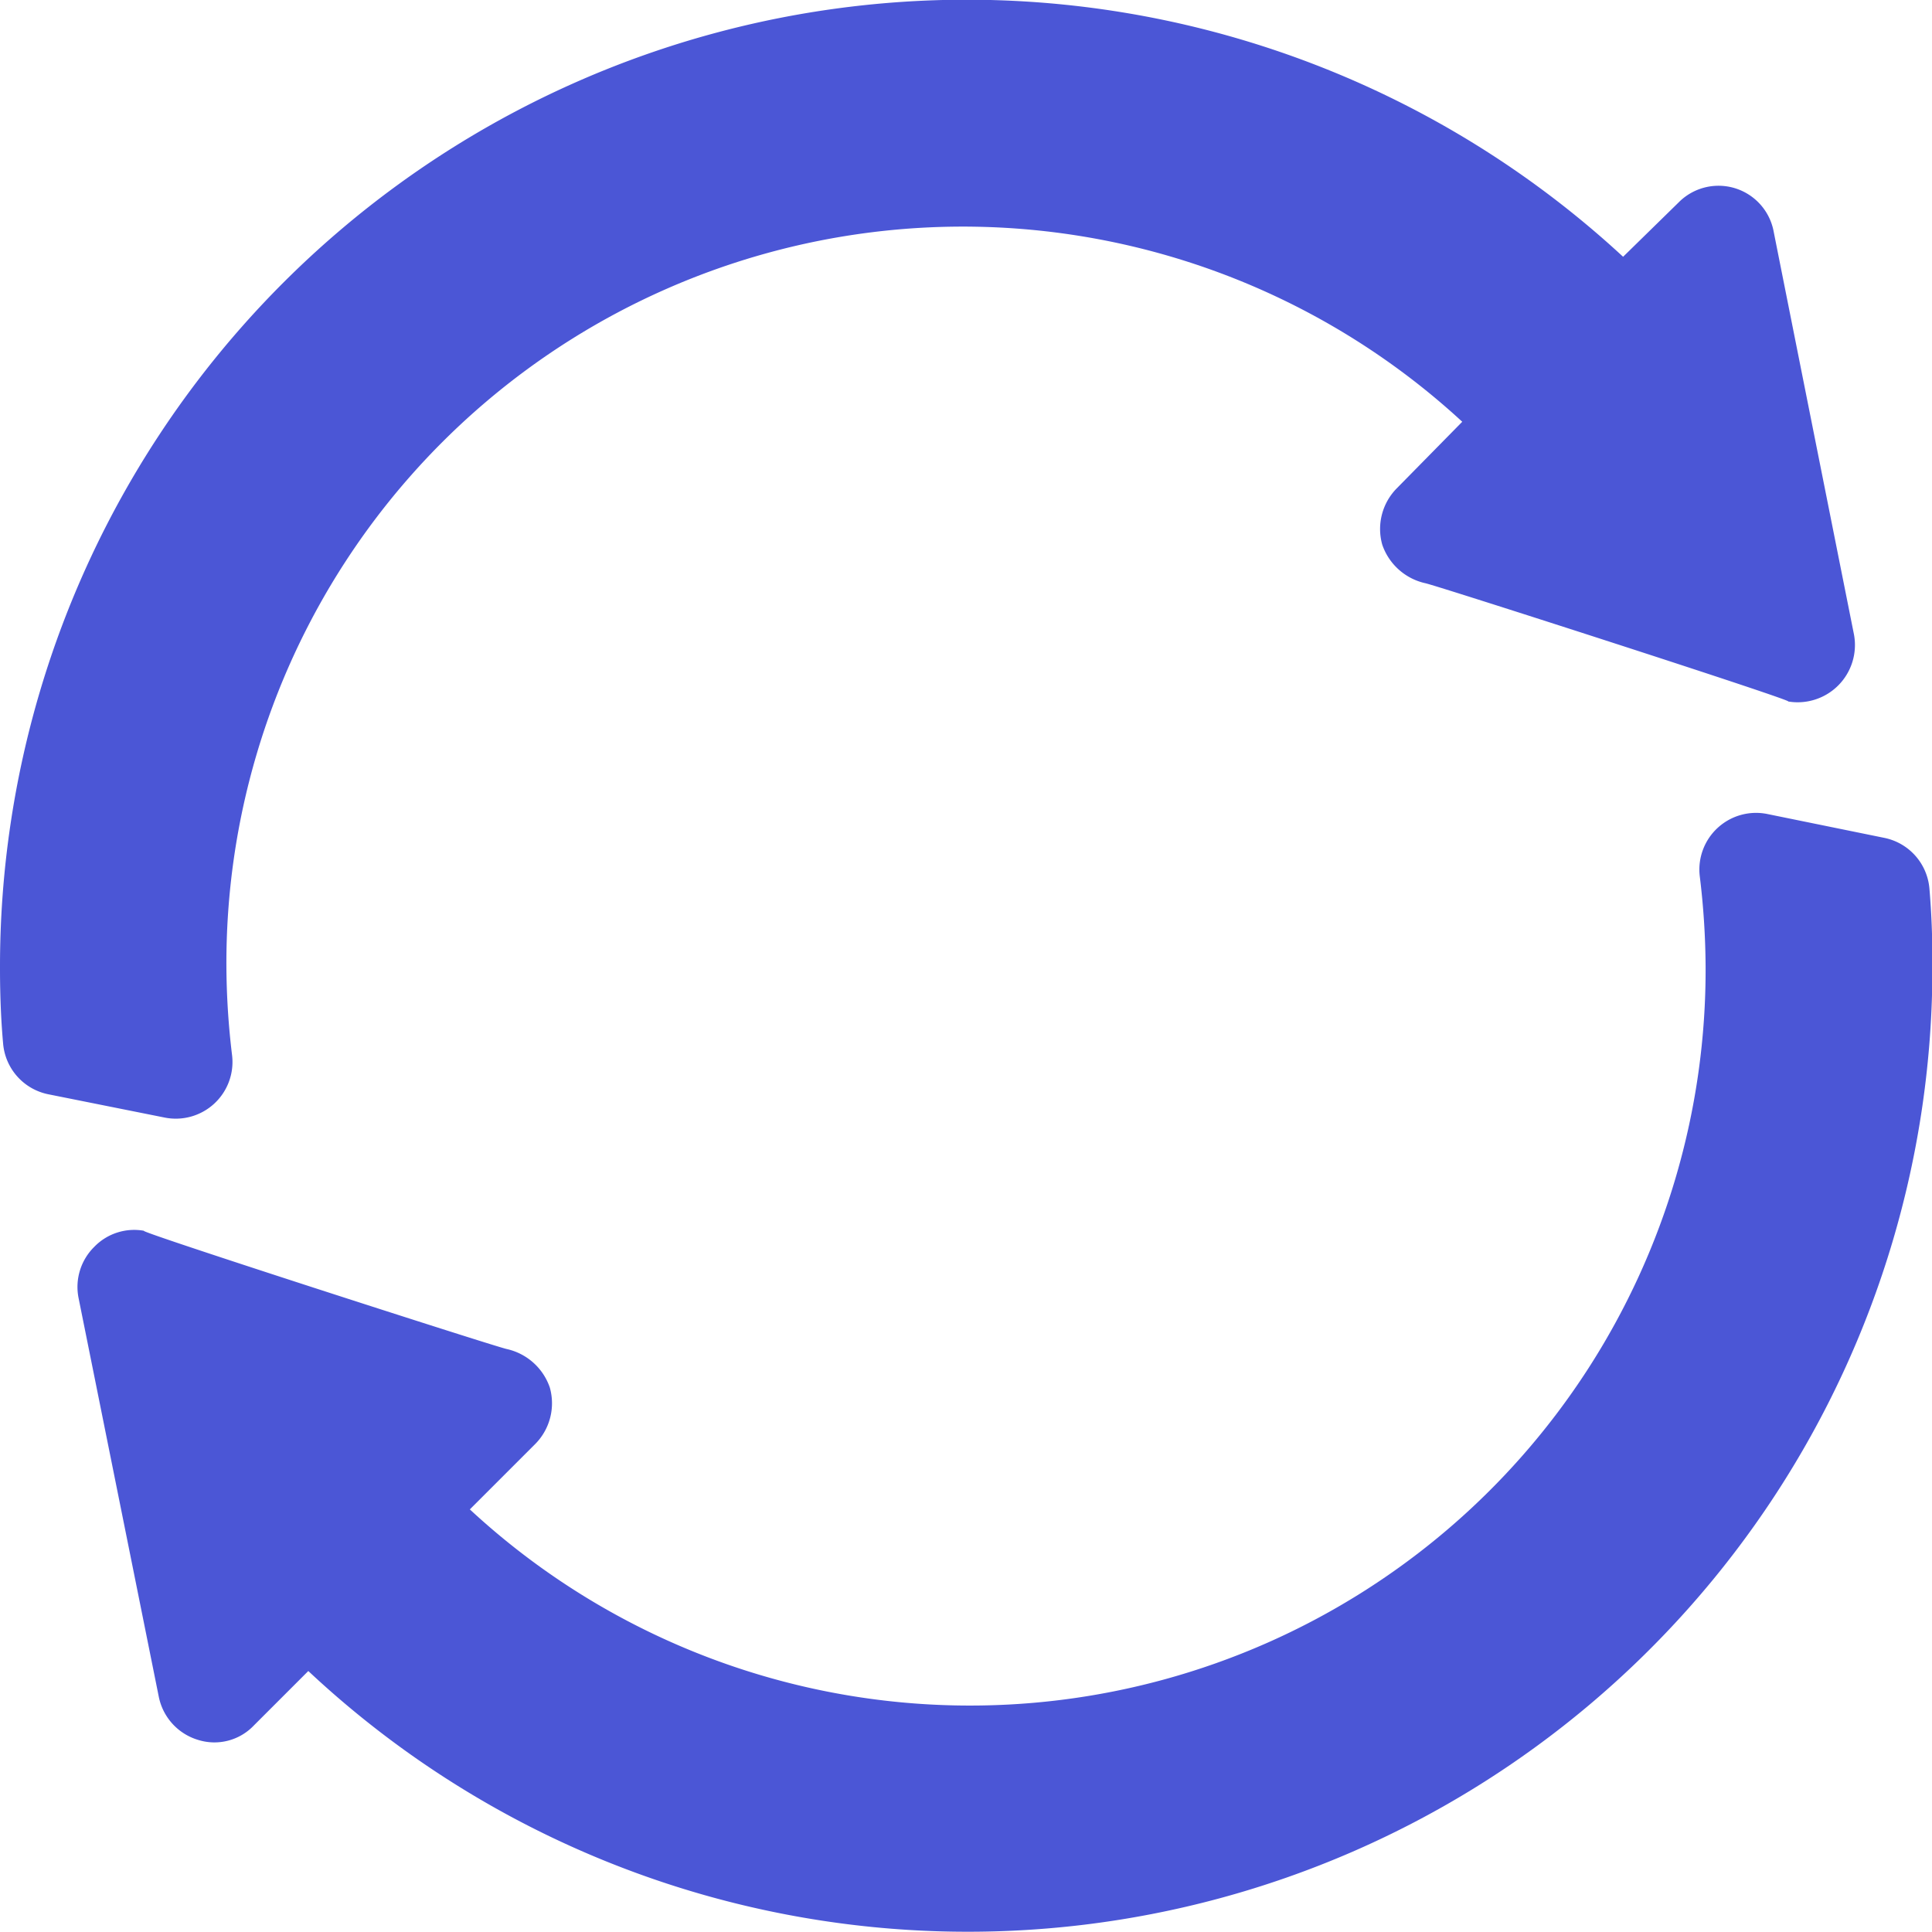 <svg id="refresh" xmlns="http://www.w3.org/2000/svg" width="22.904" height="22.904" viewBox="0 0 22.904 22.904">
  <path id="Path_43" data-name="Path 43" d="M2.751,12.508a9.062,9.062,0,0,1-.067-1.056A8.731,8.731,0,0,1,17.335,5l-.774.787a.686.686,0,0,0-.174.671.7.7,0,0,0,.51.456c.135.027,4.573,1.457,4.29,1.4a.679.679,0,0,0,.792-.792c-.027-.135-1.01-5.065-.953-4.782A.665.665,0,0,0,19.9,2.4l-.658.644A11.46,11.46,0,0,0,0,11.452v.027c0,.378.017.671.037.894a.671.671,0,0,0,.537.6l1.379.276A.672.672,0,0,0,2.751,12.508Zm0,0" fill="#4b56d6"/>
  <path id="Path_44" data-name="Path 44" d="M41.864,215.717l-1.383-.282a.672.672,0,0,0-.8.739,9.136,9.136,0,0,1,.069,1.063A8.721,8.721,0,0,1,25.1,223.679l.774-.774a.686.686,0,0,0,.174-.671.7.7,0,0,0-.51-.456c-.135-.027-4.573-1.457-4.29-1.4a.658.658,0,0,0-.6.188.668.668,0,0,0-.188.6l.953,4.737a.672.672,0,0,0,.47.51.645.645,0,0,0,.658-.174l.644-.644a11.435,11.435,0,0,0,19.254-8.361v-.04c0-.3-.011-.589-.036-.88A.671.671,0,0,0,41.864,215.717Zm0,0" transform="translate(-19.53 -205.785)" fill="#4b56d6"/>
</svg>
